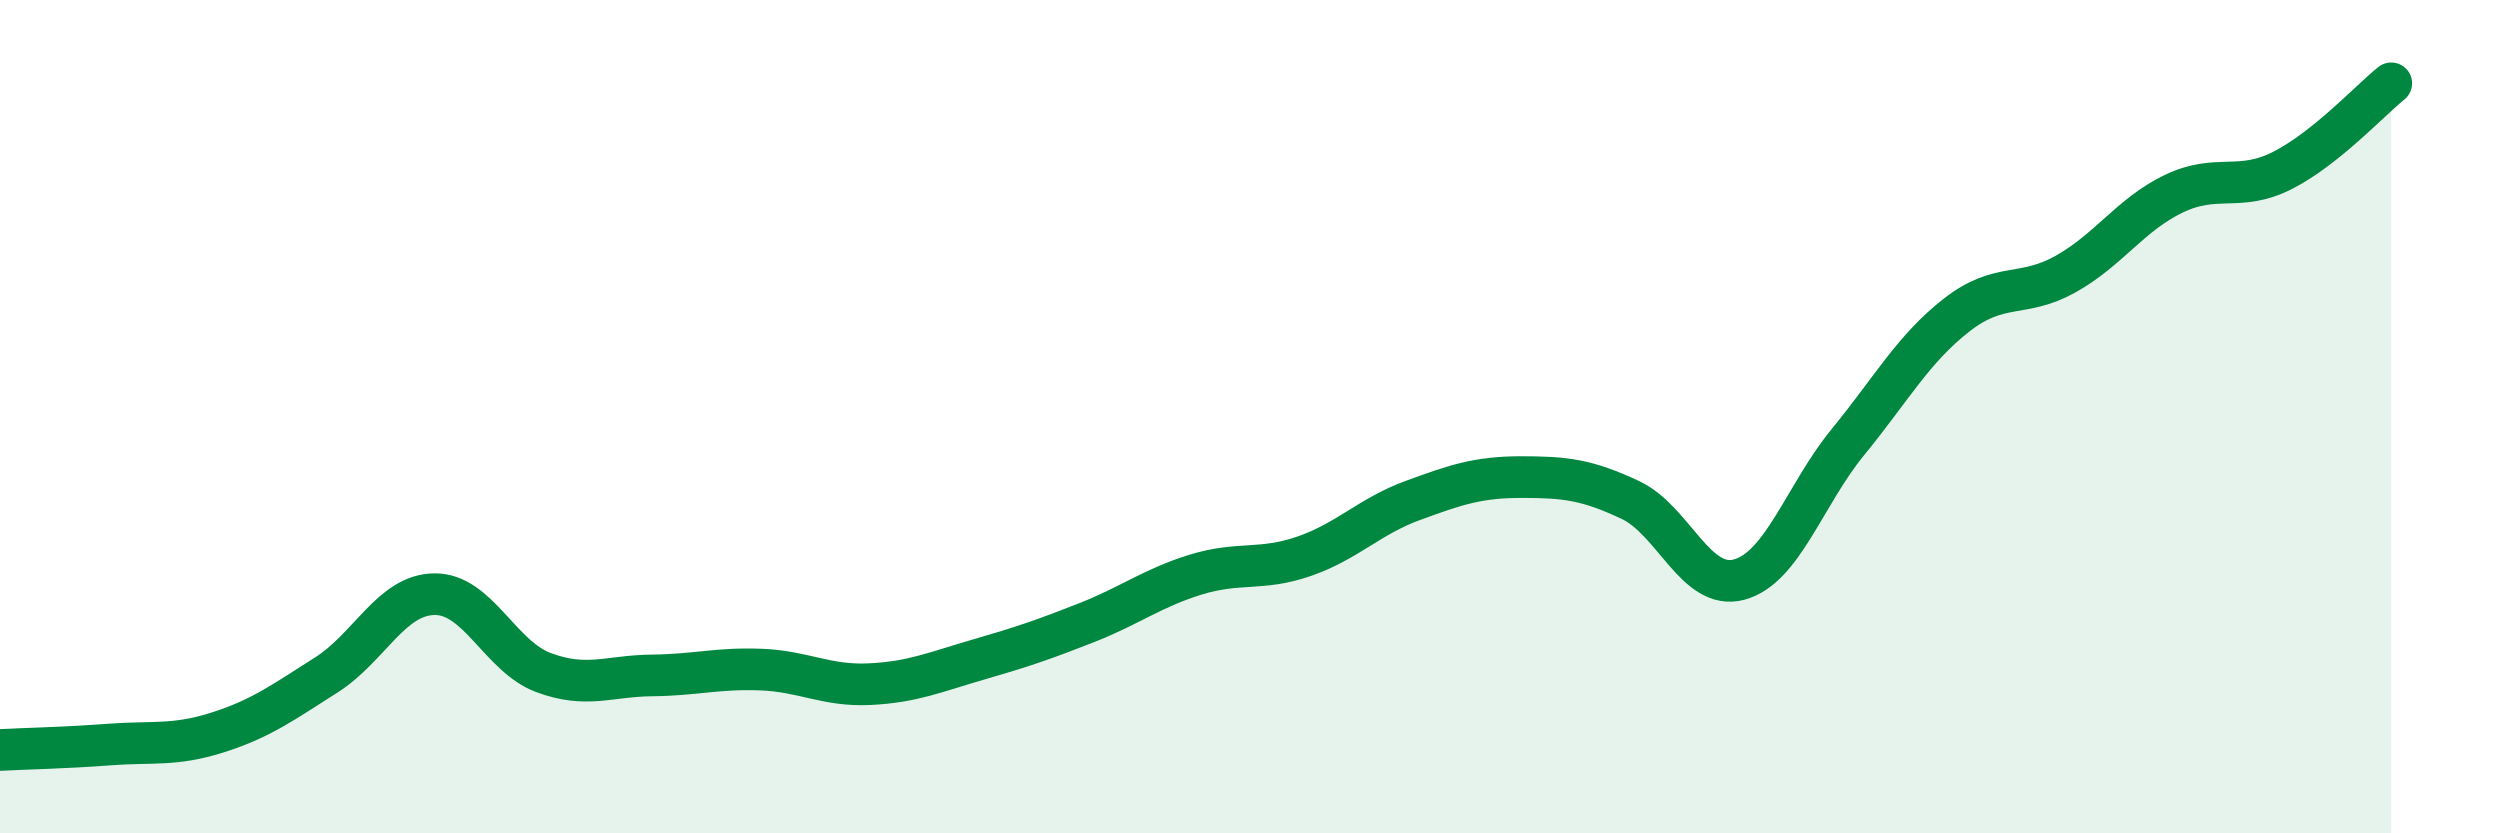 
    <svg width="60" height="20" viewBox="0 0 60 20" xmlns="http://www.w3.org/2000/svg">
      <path
        d="M 0,18 C 0.52,17.97 1.57,17.95 2.61,17.87 C 3.65,17.79 4.18,17.91 5.22,17.58 C 6.26,17.25 6.79,16.86 7.83,16.2 C 8.87,15.54 9.39,14.27 10.43,14.26 C 11.47,14.25 12,15.75 13.04,16.14 C 14.08,16.53 14.61,16.22 15.65,16.21 C 16.69,16.2 17.22,16.03 18.26,16.07 C 19.3,16.11 19.83,16.47 20.87,16.42 C 21.91,16.37 22.44,16.13 23.48,15.83 C 24.52,15.53 25.05,15.35 26.09,14.94 C 27.13,14.53 27.66,14.11 28.7,13.79 C 29.74,13.47 30.26,13.71 31.3,13.35 C 32.34,12.99 32.87,12.39 33.91,12.01 C 34.95,11.63 35.48,11.45 36.52,11.45 C 37.56,11.45 38.09,11.51 39.13,12 C 40.17,12.49 40.7,14.19 41.74,13.91 C 42.78,13.63 43.31,11.88 44.35,10.61 C 45.39,9.34 45.92,8.37 46.96,7.56 C 48,6.75 48.53,7.16 49.57,6.58 C 50.61,6 51.13,5.15 52.17,4.65 C 53.21,4.15 53.74,4.62 54.78,4.09 C 55.82,3.56 56.87,2.42 57.39,2L57.39 20L0 20Z"
        fill="#008740"
        opacity="0.1"
        stroke-linecap="round"
        stroke-linejoin="round"
      />
      <path
        d="M 0,18 C 0.52,17.97 1.57,17.95 2.61,17.87 C 3.65,17.79 4.18,17.91 5.22,17.58 C 6.26,17.25 6.79,16.86 7.83,16.2 C 8.87,15.54 9.39,14.27 10.43,14.26 C 11.47,14.25 12,15.75 13.04,16.14 C 14.08,16.53 14.61,16.22 15.65,16.21 C 16.69,16.2 17.22,16.03 18.26,16.07 C 19.3,16.11 19.83,16.47 20.87,16.42 C 21.91,16.37 22.44,16.13 23.48,15.83 C 24.52,15.53 25.05,15.35 26.09,14.94 C 27.13,14.53 27.66,14.11 28.7,13.79 C 29.74,13.47 30.26,13.71 31.3,13.35 C 32.34,12.99 32.87,12.39 33.91,12.01 C 34.95,11.63 35.48,11.45 36.52,11.45 C 37.56,11.45 38.09,11.51 39.13,12 C 40.17,12.49 40.7,14.19 41.74,13.91 C 42.78,13.63 43.31,11.88 44.35,10.61 C 45.39,9.34 45.92,8.37 46.96,7.56 C 48,6.75 48.53,7.16 49.57,6.58 C 50.61,6 51.13,5.15 52.17,4.65 C 53.21,4.15 53.74,4.62 54.78,4.09 C 55.82,3.56 56.87,2.42 57.39,2"
        stroke="#008740"
        stroke-width="1"
        fill="none"
        stroke-linecap="round"
        stroke-linejoin="round"
      />
    </svg>
  